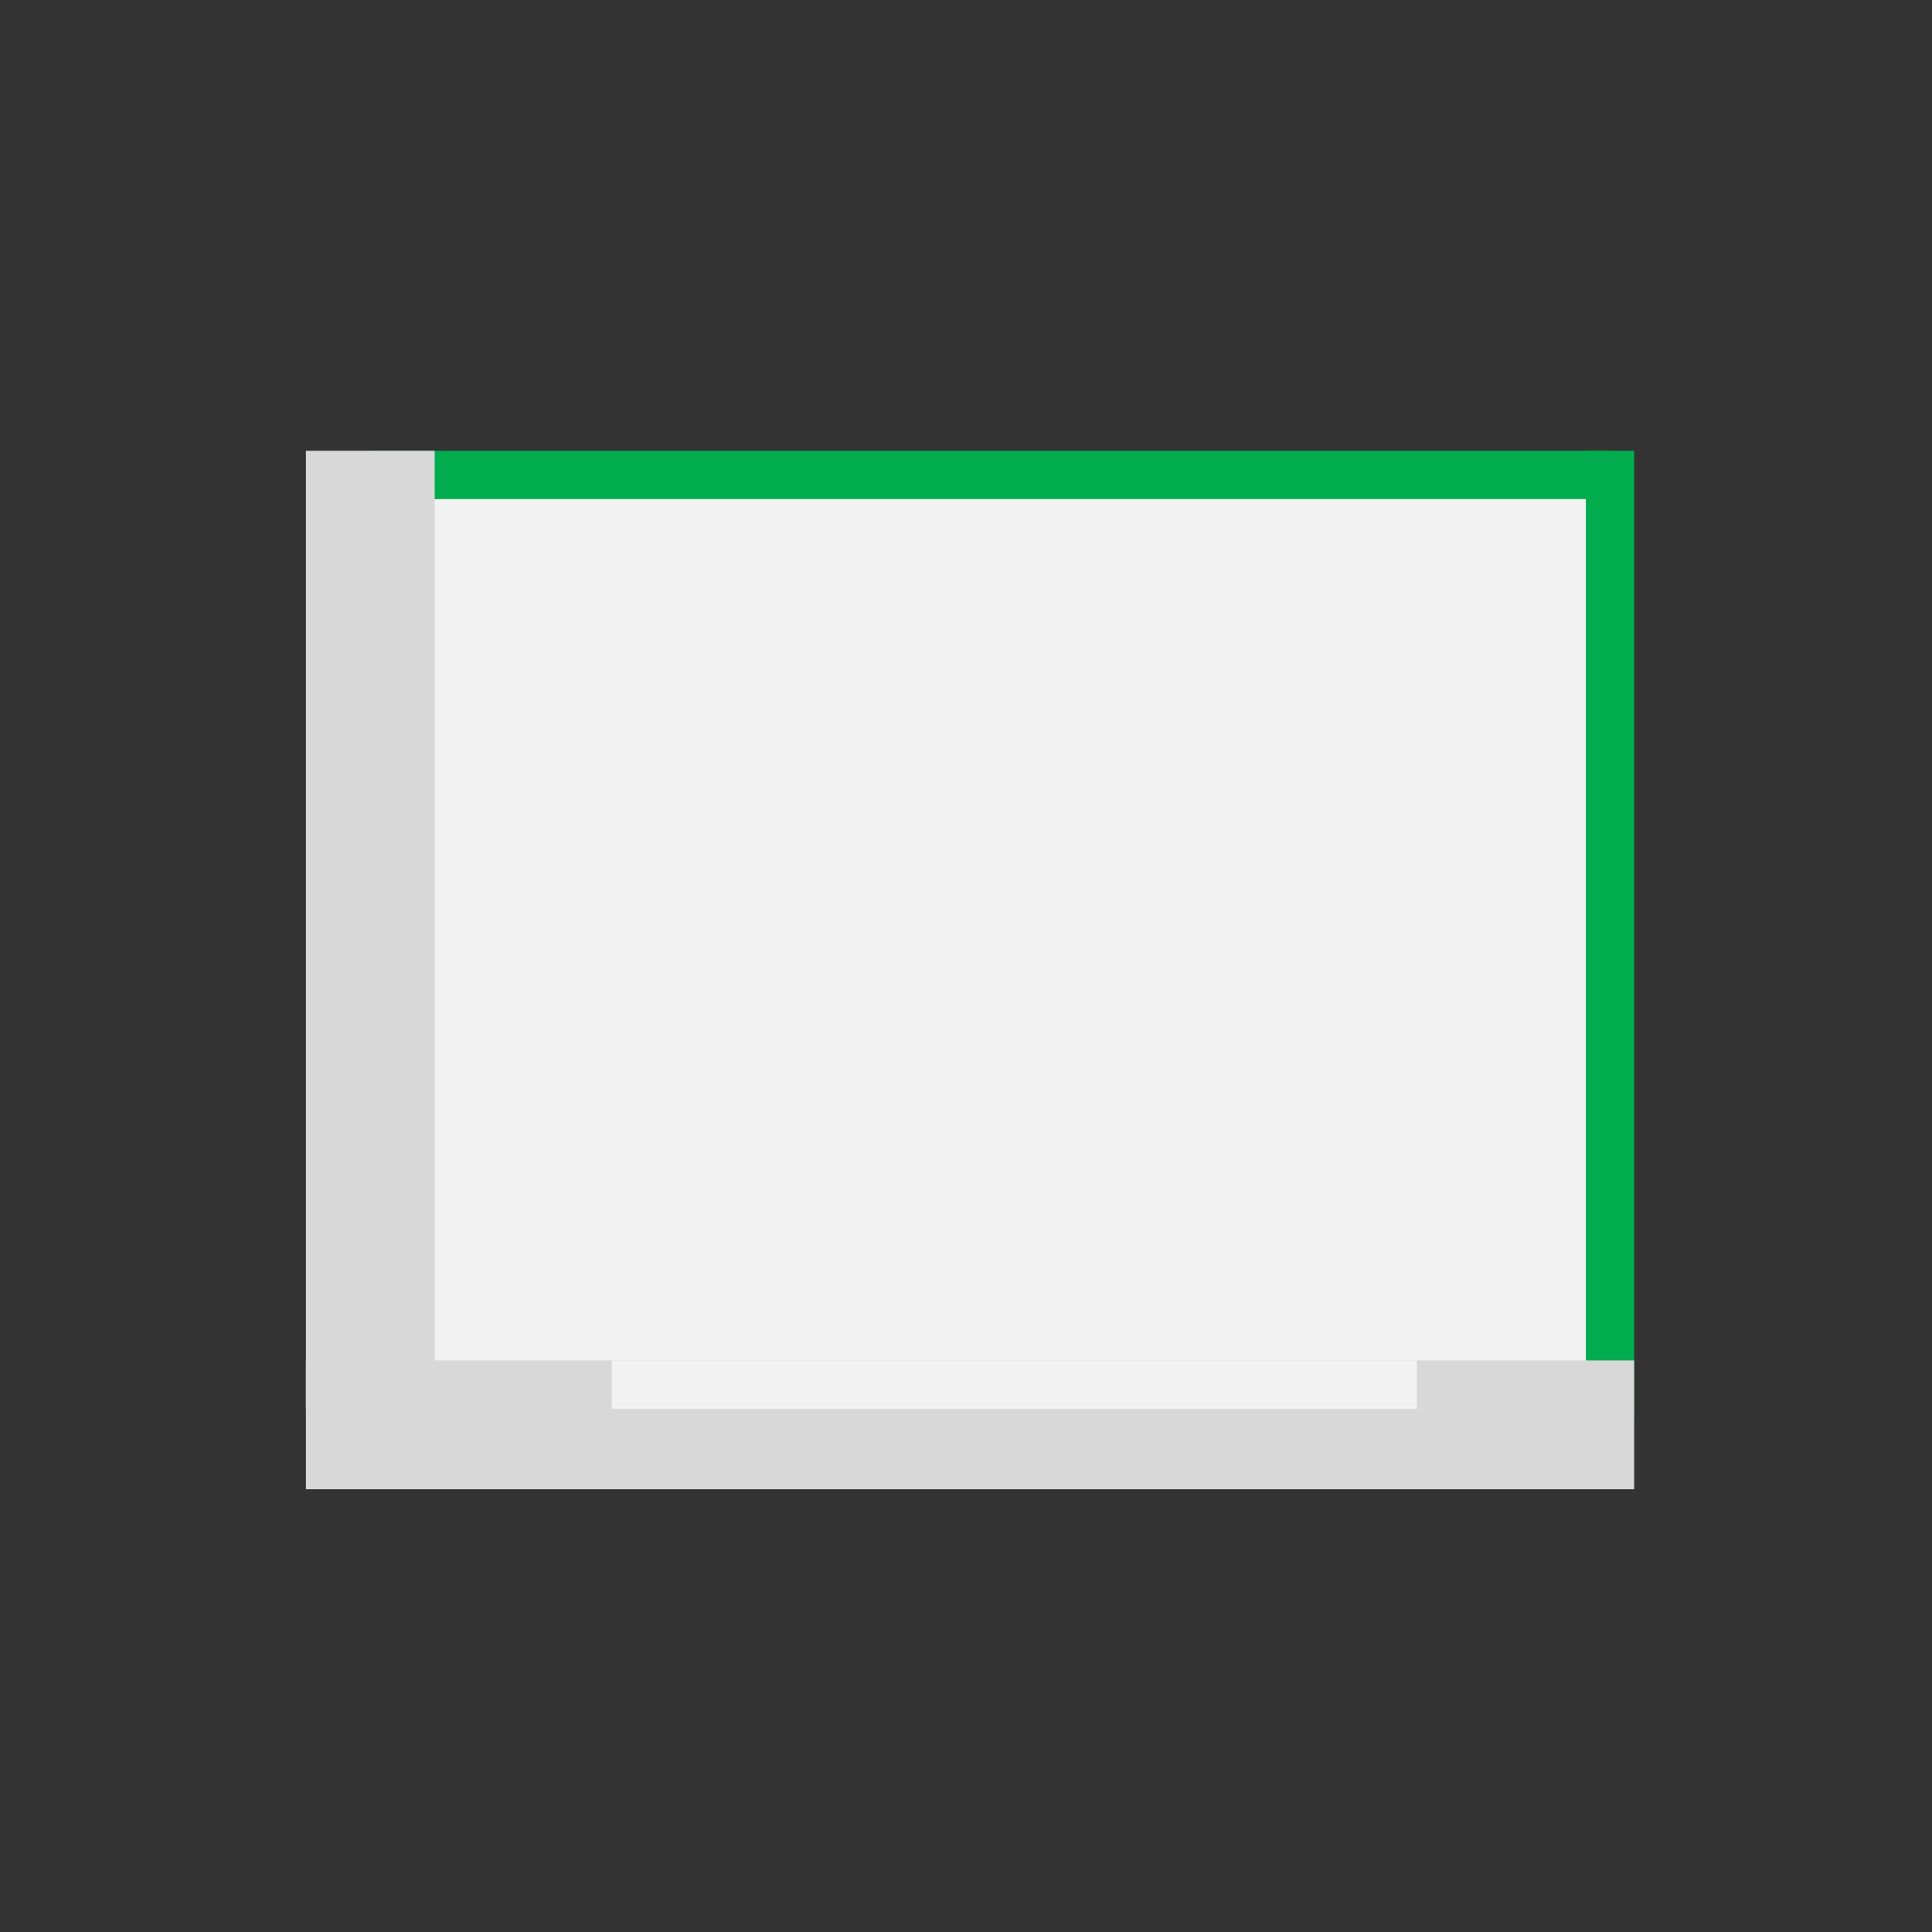 <svg width="240" height="240" viewBox="0 0 240 240" fill="none" xmlns="http://www.w3.org/2000/svg">
<rect x="0" y="0" width="240" height="240" fill="#333333" stroke="none"/>
<rect x="46" y="59" width="154" height="113" fill="#F2F2F2"/>
<rect x="197" y="56" width="6" height="120" fill="#00AC4D"/>
<rect x="38" y="169" width="165" height="16" fill="#D8D8D8"/>
<rect x="200" y="56" width="6" height="154" transform="rotate(90 200 56)" fill="#00AC4D"/>
<rect x="38" y="56" width="16" height="119" fill="#D8D8D8"/>
<rect x="76" y="169" width="100" height="6" fill="#F2F2F2"/>
</svg>
